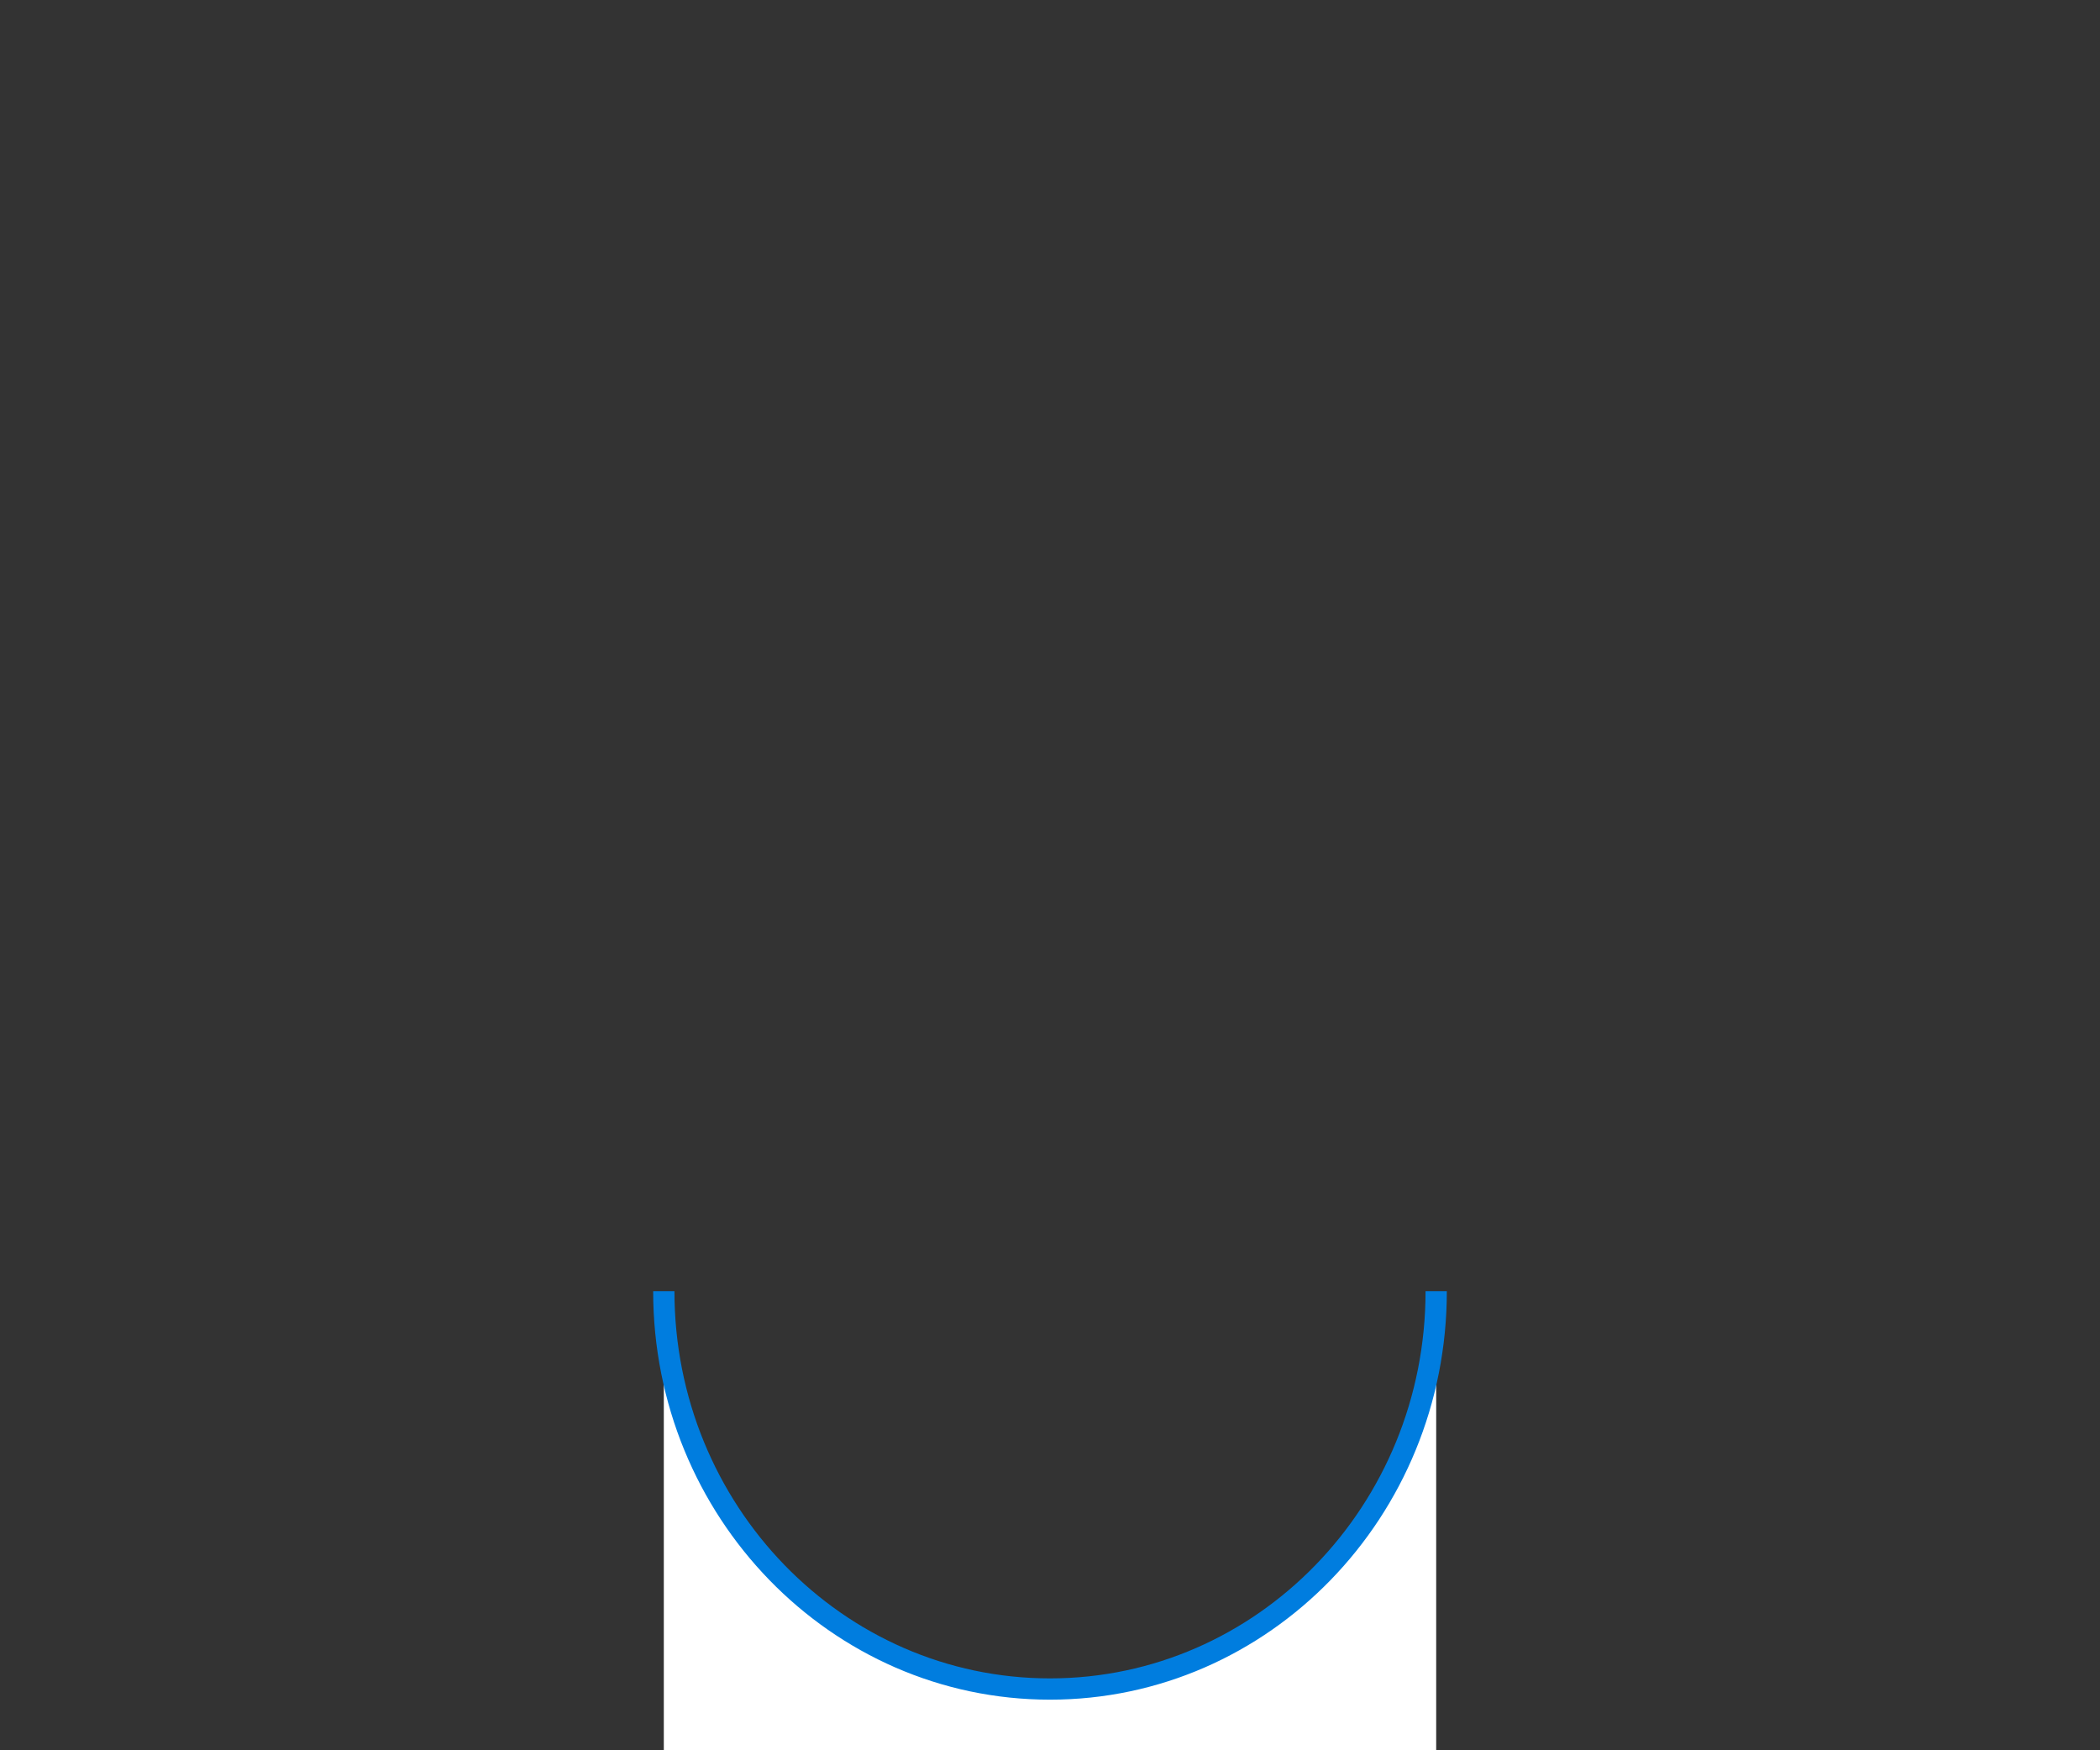 <?xml version="1.0" encoding="UTF-8"?>
<svg xmlns="http://www.w3.org/2000/svg" width="300" height="250" viewBox="0 0 300 250">
  <rect x="0" y="0" width="300" height="250" fill="#333333" stroke="none"/>
  <g id="Layer_1" data-name="Layer 1">
    <rect width="300" height="250" style="fill: none;"/>
  </g>
  <g id="bottom">
    <path d="m205.17,250v-65.57h-.01c-.2,30.67-24.82,55.47-55.16,55.47s-54.96-24.8-55.16-55.47h-.01v65.57h110.35Z" style="fill: #fff;"/>
    <path d="m205.17,184.43c0,31.38-24.7,56.82-55.17,56.82s-55.17-25.44-55.17-56.82" style="fill: none; stroke: #007ddf; stroke-miterlimit: 10; stroke-width: 3.04px;"/>
  </g>
</svg>